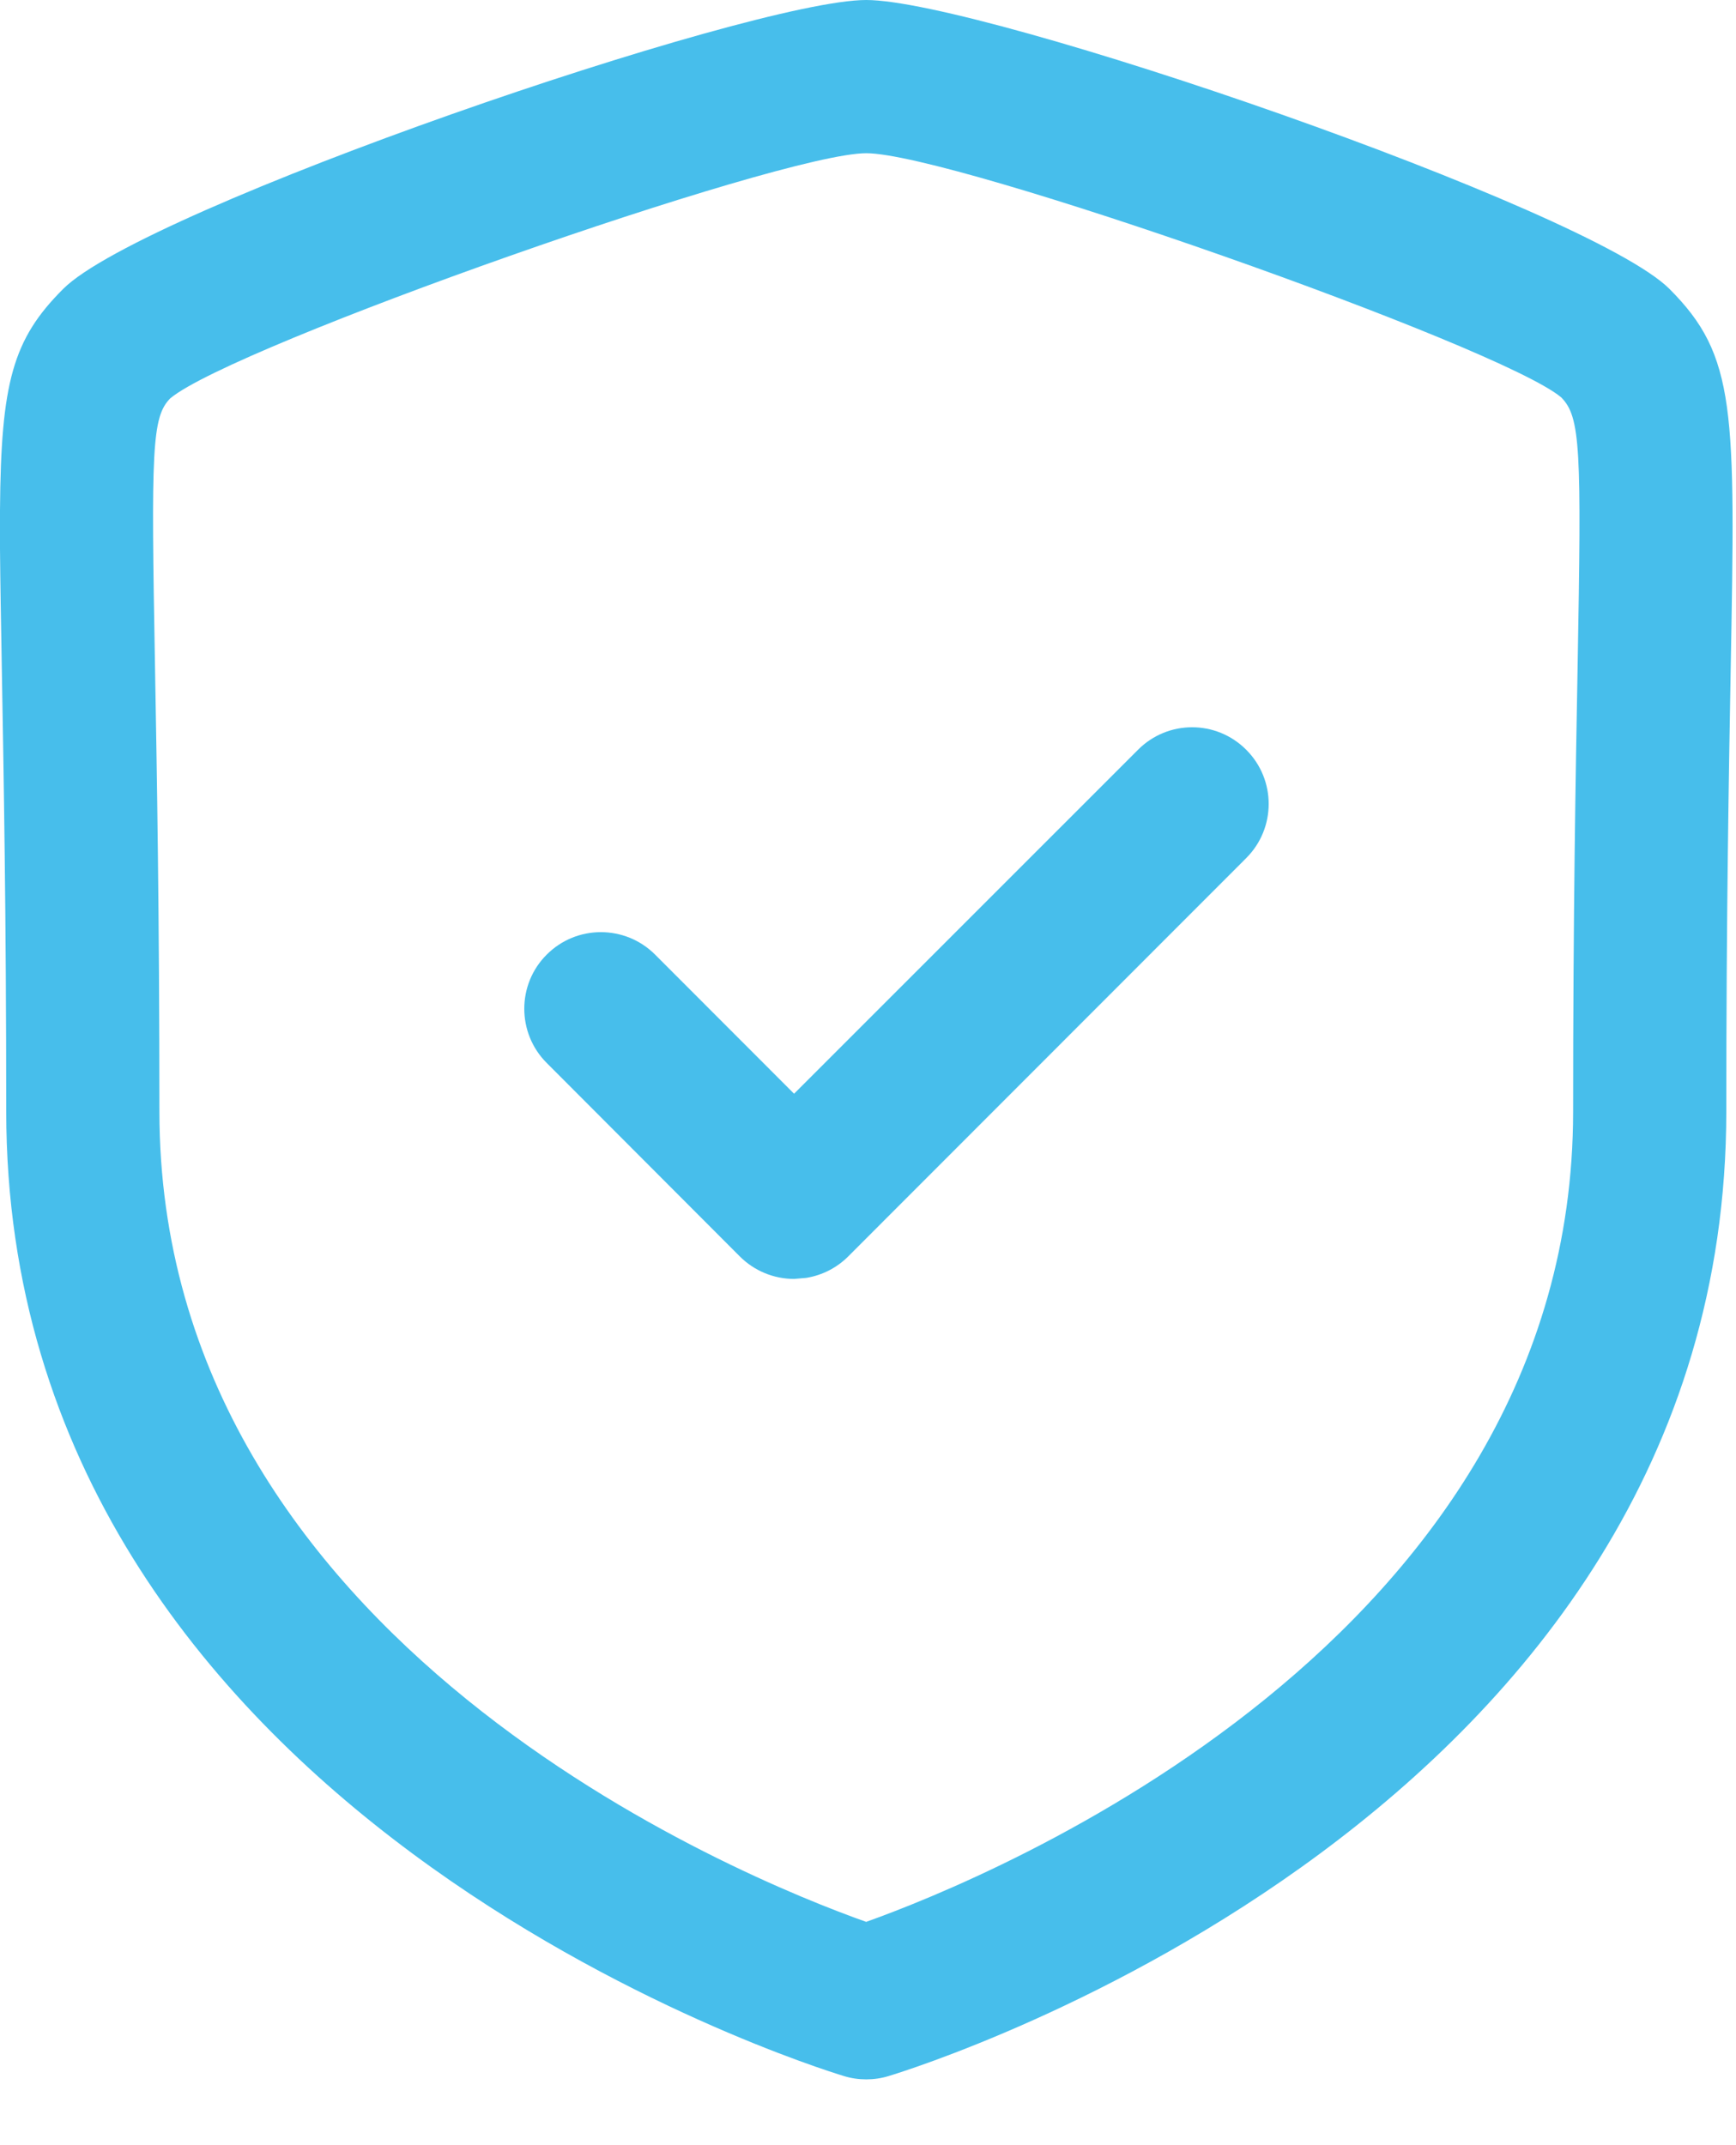<?xml version="1.0" encoding="utf-8"?>
<svg xmlns="http://www.w3.org/2000/svg" fill="none" height="100%" overflow="visible" preserveAspectRatio="none" style="display: block;" viewBox="0 0 17 21" width="100%">
<g id="Iconly/Light-Outline/Shield-Done">
<g id="Shield-Done">
<path clip-rule="evenodd" d="M8.483 0C9.616 0 15.561 2.041 16.348 2.828C17.004 3.484 16.994 4.014 16.948 6.554C16.93 7.572 16.905 8.959 16.905 10.879C16.905 17.761 9.035 20.223 8.7 20.324C8.629 20.346 8.556 20.356 8.483 20.356C8.41 20.356 8.337 20.346 8.266 20.324C7.931 20.223 0.061 17.761 0.061 10.879C0.061 8.962 0.036 7.575 0.018 6.557C0.01 6.103 0.003 5.713 0 5.375L-1.58674e-07 4.994C0.009 3.741 0.126 3.32 0.619 2.828C1.404 2.041 7.349 0 8.483 0ZM8.483 1.5C7.635 1.5 2.285 3.384 1.668 3.899C1.486 4.082 1.479 4.4 1.518 6.529C1.536 7.555 1.561 8.949 1.561 10.879C1.561 16.08 7.283 18.389 8.482 18.814C9.68 18.387 15.405 16.065 15.405 10.879C15.405 8.947 15.43 7.552 15.449 6.526C15.487 4.399 15.48 4.081 15.287 3.889C14.682 3.384 9.331 1.5 8.483 1.5ZM12.204 7.34C12.497 7.633 12.497 8.107 12.204 8.4L8.306 12.3C8.194 12.412 8.05 12.485 7.894 12.51L7.776 12.52C7.577 12.52 7.386 12.441 7.245 12.3L5.353 10.405C5.061 10.113 5.061 9.636 5.354 9.345C5.646 9.052 6.122 9.052 6.415 9.345L7.776 10.707L11.144 7.34C11.437 7.046 11.911 7.046 12.204 7.34Z" fill="#47BEEB" fill-rule="evenodd" id="Combined-Shape"/>
</g>
</g>
</svg>